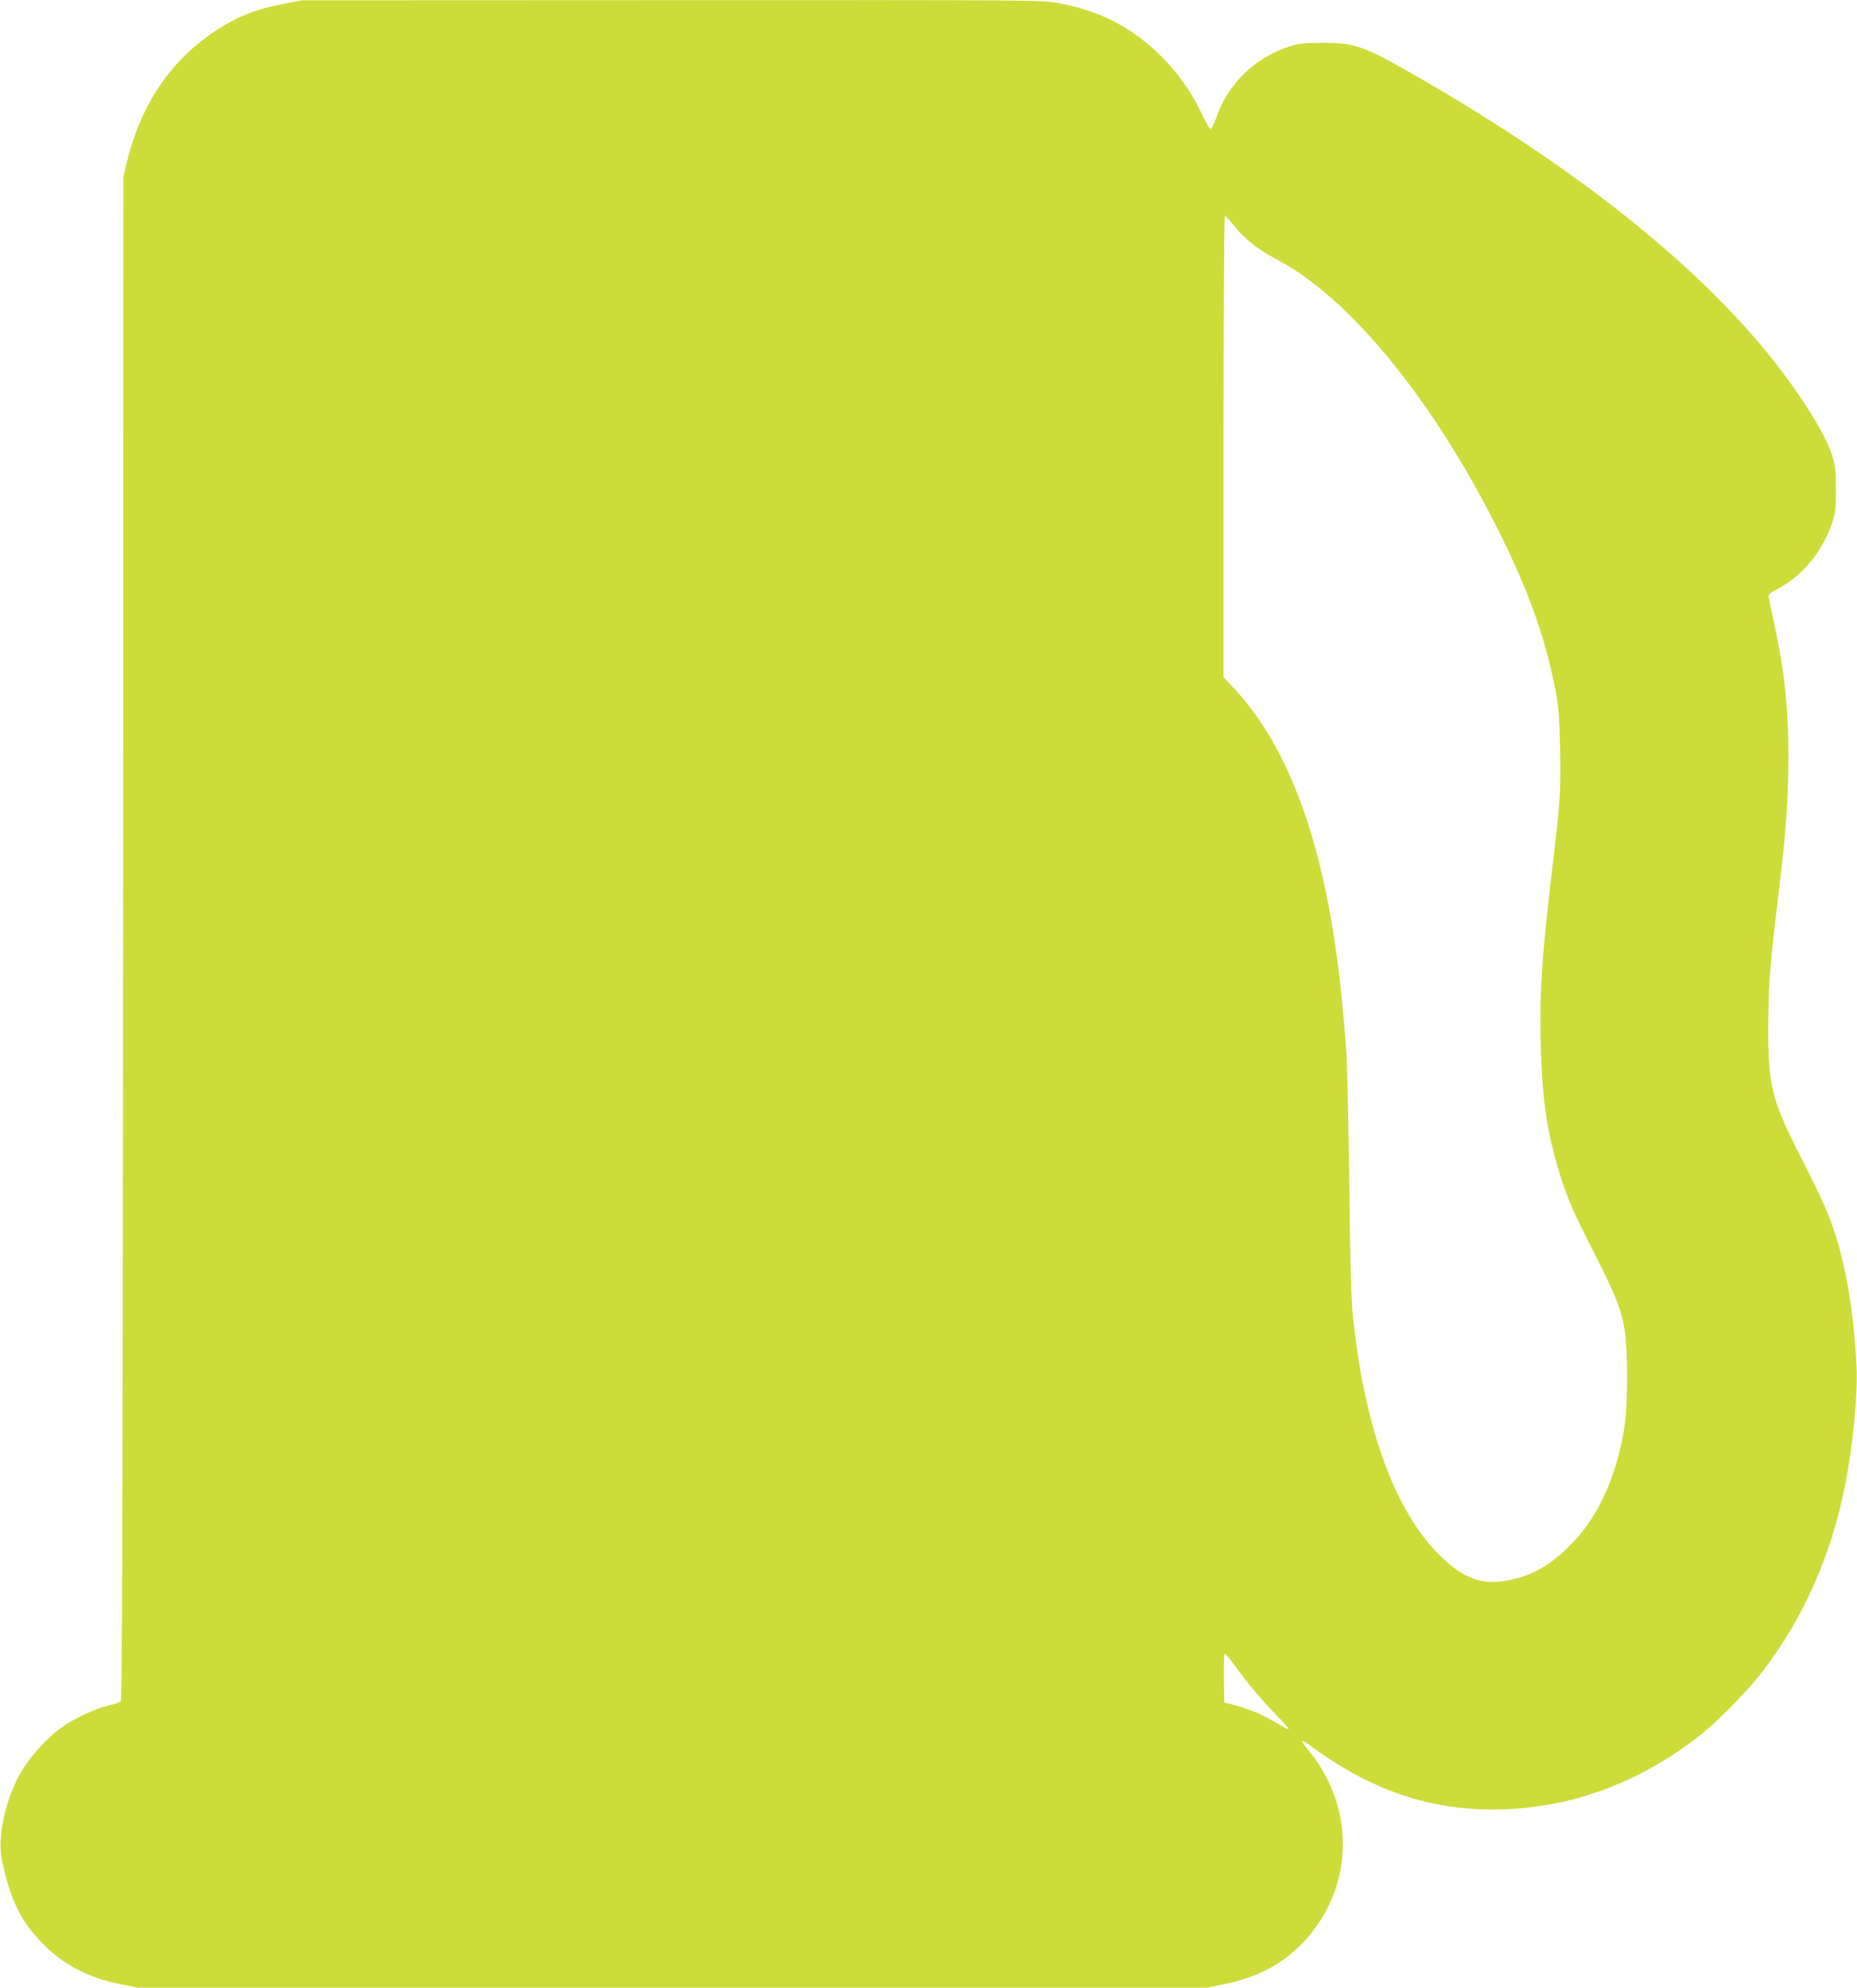 <?xml version="1.0" standalone="no"?>
<!DOCTYPE svg PUBLIC "-//W3C//DTD SVG 20010904//EN"
 "http://www.w3.org/TR/2001/REC-SVG-20010904/DTD/svg10.dtd">
<svg version="1.0" xmlns="http://www.w3.org/2000/svg"
 width="1196pt" height="1280pt" viewBox="0 0 1196 1280"
 preserveAspectRatio="xMidYMid meet">
<g transform="translate(0,1280) scale(0.1,-0.1)"
fill="#cddc39" stroke="none">
<path d="M1825 12775 c-177 -34 -298 -82 -435 -172 -290 -191 -483 -476 -573
-848 l-22 -90 -2 -4906 c-3 -3894 -6 -4909 -16 -4916 -6 -6 -43 -18 -82 -27
-89 -22 -219 -83 -298 -140 -87 -61 -195 -179 -254 -275 -100 -161 -161 -423
-133 -564 54 -269 120 -406 269 -557 128 -131 288 -214 490 -256 l116 -24
3445 0 3445 0 116 24 c247 51 430 163 571 349 262 347 247 814 -36 1157 -51
61 -52 76 -3 40 427 -317 829 -445 1311 -419 435 24 853 188 1221 479 112 89
306 287 398 408 260 340 438 740 527 1182 52 255 86 604 77 781 -20 393 -79
714 -181 974 -26 66 -105 233 -176 370 -189 369 -213 464 -212 840 1 250 10
384 53 745 59 494 70 626 76 885 8 364 -18 641 -92 976 -19 86 -35 163 -35
172 0 9 22 27 53 42 159 80 289 235 354 420 25 73 27 92 27 225 0 130 -3 153
-27 225 -41 122 -159 319 -323 536 -479 634 -1283 1284 -2344 1894 -347 200
-403 220 -610 219 -129 0 -154 -3 -223 -26 -226 -75 -397 -248 -471 -475 -10
-29 -23 -53 -29 -53 -7 0 -34 46 -60 103 -116 248 -326 468 -563 589 -109 56
-215 91 -357 118 -107 20 -131 20 -2490 19 l-2382 -1 -120 -23z m6129 -1435
c69 -85 150 -148 282 -218 456 -244 978 -880 1394 -1697 207 -408 319 -716
387 -1065 22 -116 26 -170 31 -384 5 -267 0 -346 -48 -746 -69 -578 -85 -807
-77 -1149 8 -332 36 -543 106 -785 54 -186 93 -280 233 -554 152 -300 181
-374 203 -519 20 -130 19 -454 0 -593 -45 -311 -160 -578 -329 -757 -135 -143
-257 -216 -416 -249 -168 -34 -289 7 -435 148 -296 283 -493 816 -571 1543
-12 113 -18 327 -24 860 -5 391 -13 775 -19 855 -19 253 -41 470 -67 650 -108
769 -324 1326 -648 1678 l-76 82 0 1485 c0 858 4 1485 9 1485 5 0 34 -31 65
-70z m7 -9277 c82 -113 162 -208 262 -310 45 -45 79 -85 76 -88 -3 -2 -28 9
-55 27 -80 51 -193 101 -279 124 l-80 21 -3 156 c-1 90 1 157 7 157 5 0 37
-39 72 -87z"/>
</g>
</svg>
